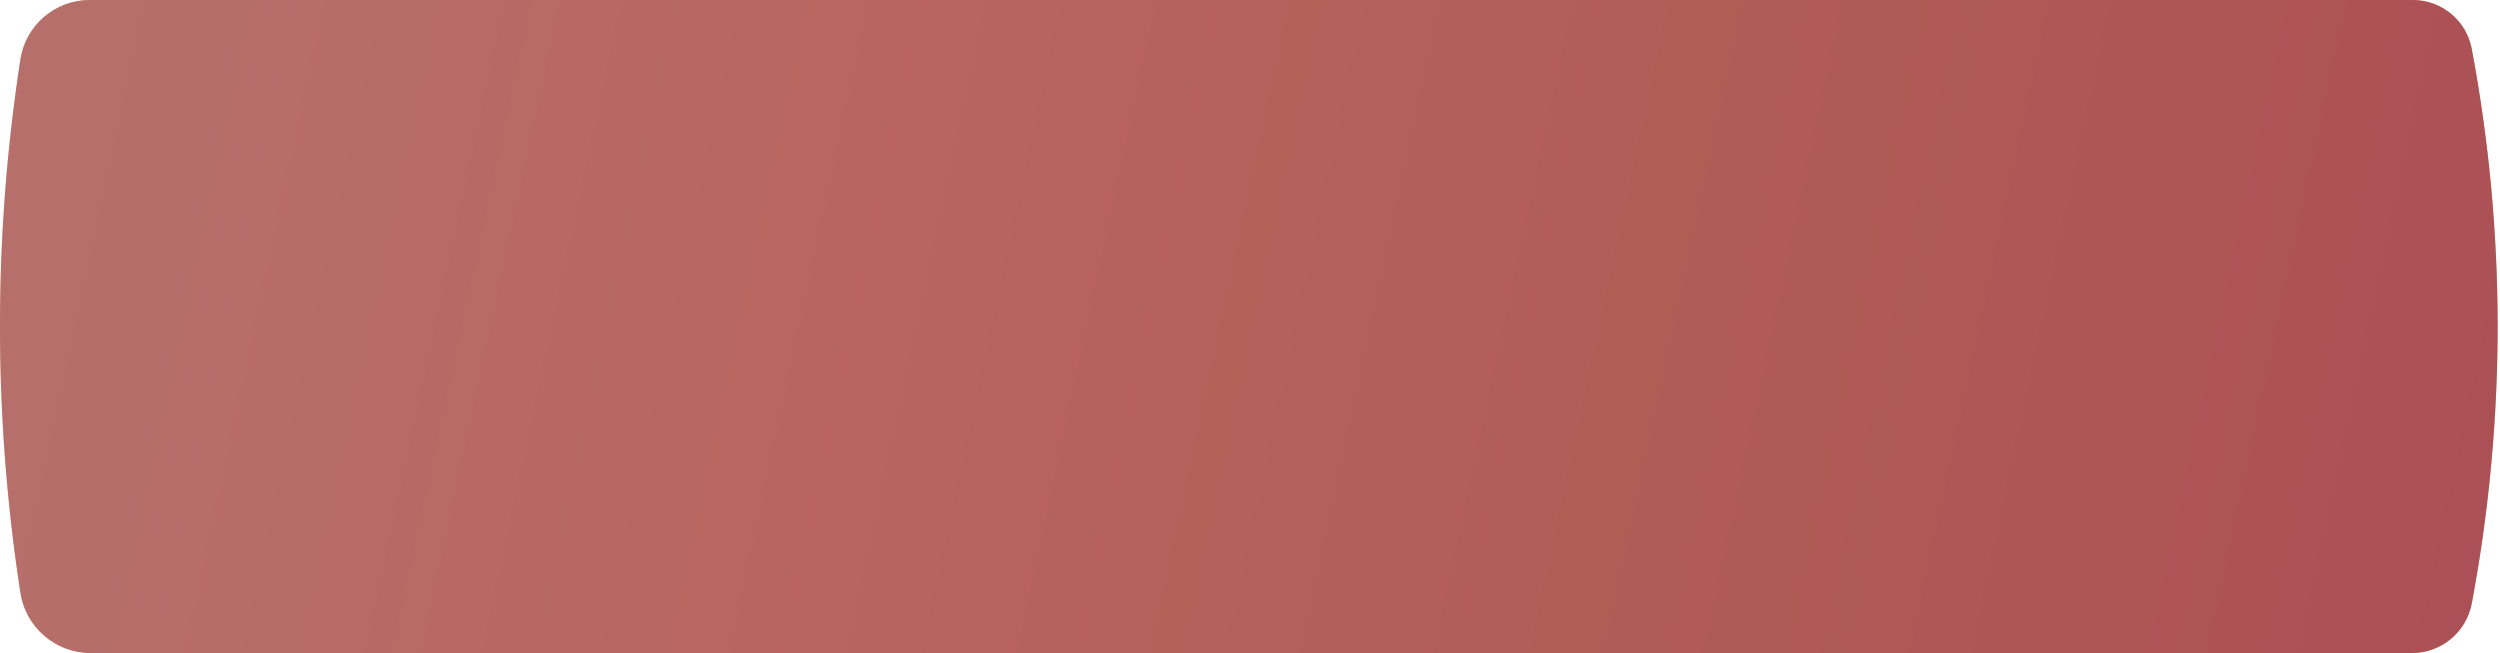 <?xml version="1.0" encoding="UTF-8"?> <svg xmlns="http://www.w3.org/2000/svg" width="1026" height="268" viewBox="0 0 1026 268" fill="none"> <g filter="url(#filter0_i_109_2274)"> <path d="M8.371 24.39C10.532 10.358 22.606 0 36.803 0H990.216C1002.06 0 1012.23 8.432 1014.41 20.071C1028.45 94.711 1028.56 171.305 1014.72 245.982L1014.42 247.579C1012.23 259.414 1001.91 268 989.871 268H37.213C22.788 268 10.527 257.459 8.365 243.197L8.129 241.644C-2.792 169.631 -2.71 96.378 8.371 24.39Z" fill="url(#paint0_linear_109_2274)"></path> <path d="M8.371 24.39C10.532 10.358 22.606 0 36.803 0H990.216C1002.06 0 1012.23 8.432 1014.41 20.071C1028.45 94.711 1028.56 171.305 1014.72 245.982L1014.42 247.579C1012.23 259.414 1001.91 268 989.871 268H37.213C22.788 268 10.527 257.459 8.365 243.197L8.129 241.644C-2.792 169.631 -2.71 96.378 8.371 24.39Z" fill="url(#paint1_linear_109_2274)"></path> <path d="M8.371 24.39C10.532 10.358 22.606 0 36.803 0H990.216C1002.06 0 1012.23 8.432 1014.41 20.071C1028.45 94.711 1028.56 171.305 1014.72 245.982L1014.42 247.579C1012.23 259.414 1001.91 268 989.871 268H37.213C22.788 268 10.527 257.459 8.365 243.197L8.129 241.644C-2.792 169.631 -2.71 96.378 8.371 24.39Z" fill="black" fill-opacity="0.2"></path> </g> <defs> <filter id="filter0_i_109_2274" x="0" y="0" width="1025.02" height="268" filterUnits="userSpaceOnUse" color-interpolation-filters="sRGB"> <feFlood flood-opacity="0" result="BackgroundImageFix"></feFlood> <feBlend mode="normal" in="SourceGraphic" in2="BackgroundImageFix" result="shape"></feBlend> <feColorMatrix in="SourceAlpha" type="matrix" values="0 0 0 0 0 0 0 0 0 0 0 0 0 0 0 0 0 0 127 0" result="hardAlpha"></feColorMatrix> <feOffset></feOffset> <feGaussianBlur stdDeviation="9.476"></feGaussianBlur> <feComposite in2="hardAlpha" operator="arithmetic" k2="-1" k3="1"></feComposite> <feColorMatrix type="matrix" values="0 0 0 0 1 0 0 0 0 1 0 0 0 0 1 0 0 0 0.55 0"></feColorMatrix> <feBlend mode="normal" in2="shape" result="effect1_innerShadow_109_2274"></feBlend> </filter> <linearGradient id="paint0_linear_109_2274" x1="412.284" y1="-265.103" x2="609.728" y2="538.055" gradientUnits="userSpaceOnUse"> <stop stop-color="#F4E4B3"></stop> <stop offset="0.281" stop-color="#F4E4B5"></stop> <stop offset="0.557" stop-color="#EED999"></stop> <stop offset="0.786" stop-color="#E7CD80"></stop> </linearGradient> <linearGradient id="paint1_linear_109_2274" x1="47.206" y1="-8.95171e-06" x2="1028.04" y2="210.121" gradientUnits="userSpaceOnUse"> <stop stop-color="#E48B86"></stop> <stop offset="0.333" stop-color="#E77D76"></stop> <stop offset="0.667" stop-color="#DD726B"></stop> <stop offset="1" stop-color="#D6646B"></stop> </linearGradient> </defs> </svg> 